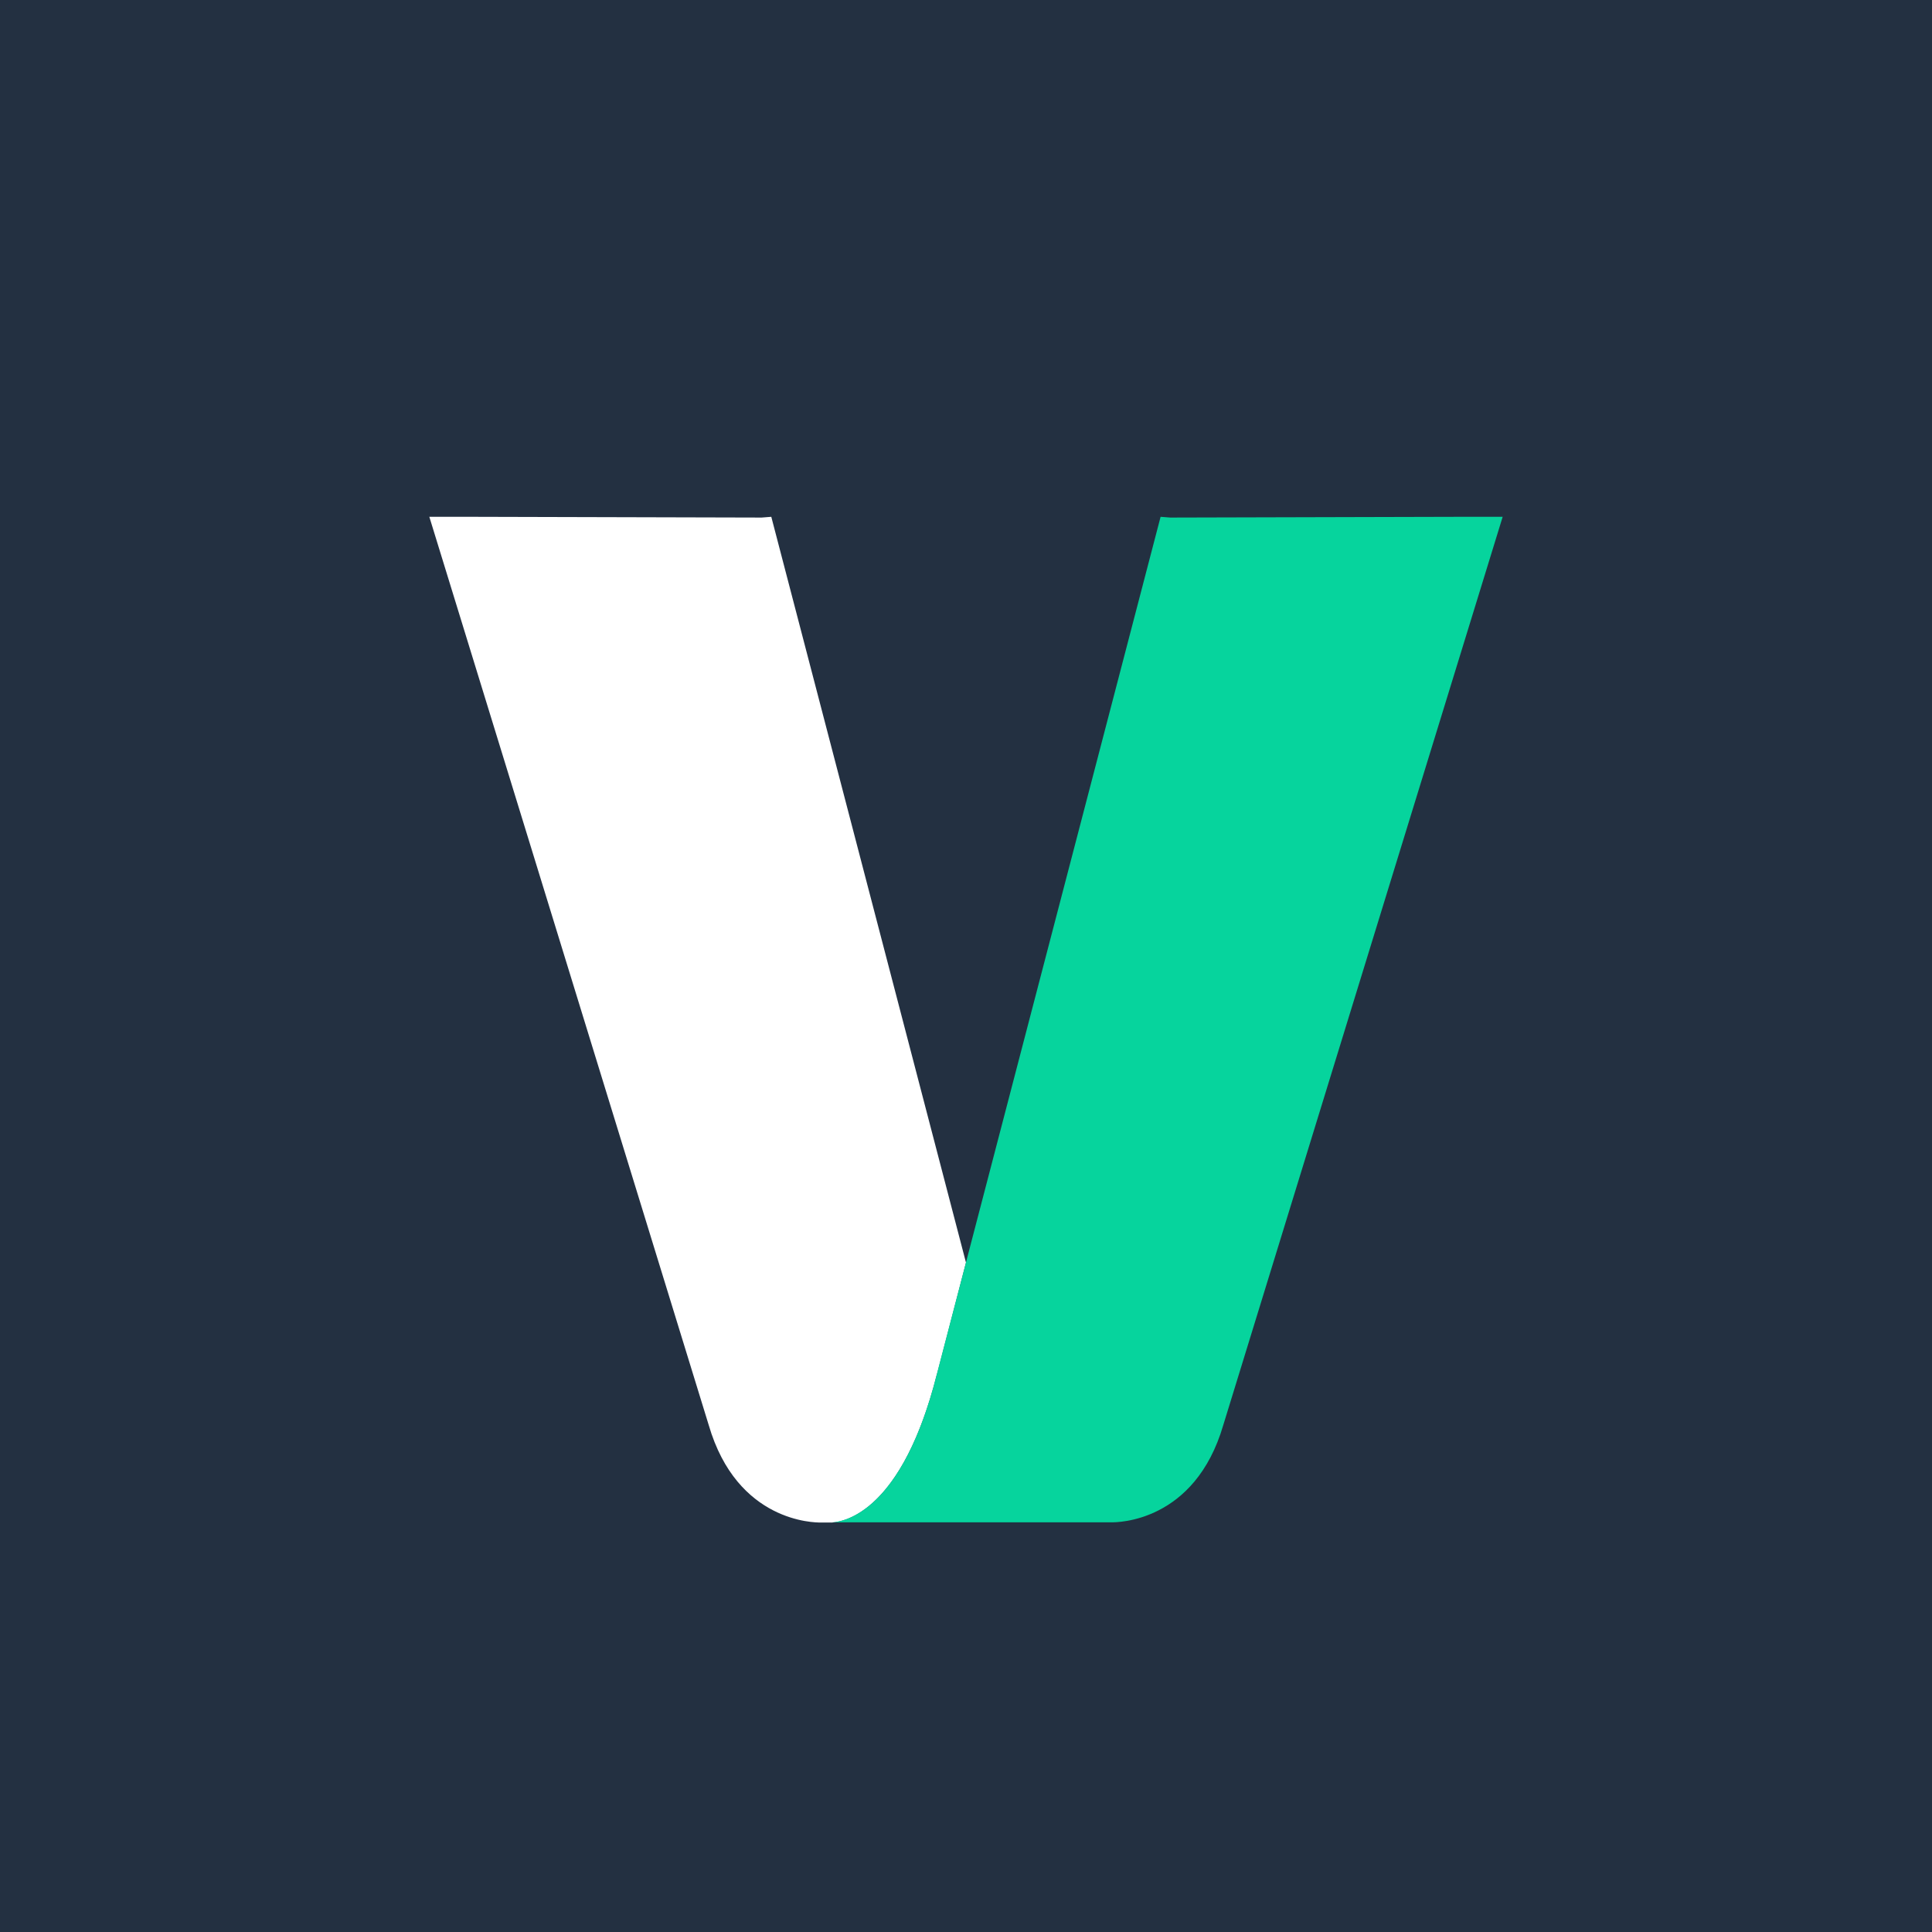 <svg xmlns="http://www.w3.org/2000/svg" viewBox="0 0 18 18">
  <rect x="0" y="0" width="18" height="18" fill="#808080" stroke="none"/>
  <g clip-path="url(#a)">
    <path fill="#233041" d="M0 0h18v18H0V0Z"/>
    <path fill="#fff" d="M8.732 12.796 9 11.764 7.186 4.815l-.09.007-2.686-.007H4l2.603 8.462c.265.908.988.908 1.042.908h.107c.12-.007.656-.106.979-1.388Z"/>
    <path fill="#06D49D" d="M11.397 13.277 14 4.815h-.41l-2.687.007-.09-.007-2.083 7.98c-.364 1.451-1.003 1.388-1.003 1.388h2.627c.054.001.778.001 1.043-.906Z"/>
  </g>
  <defs>
    <clipPath id="a">
      <path fill="#fff" d="M0 0h18v18H0z"/>
    </clipPath>
  </defs>
</svg>
